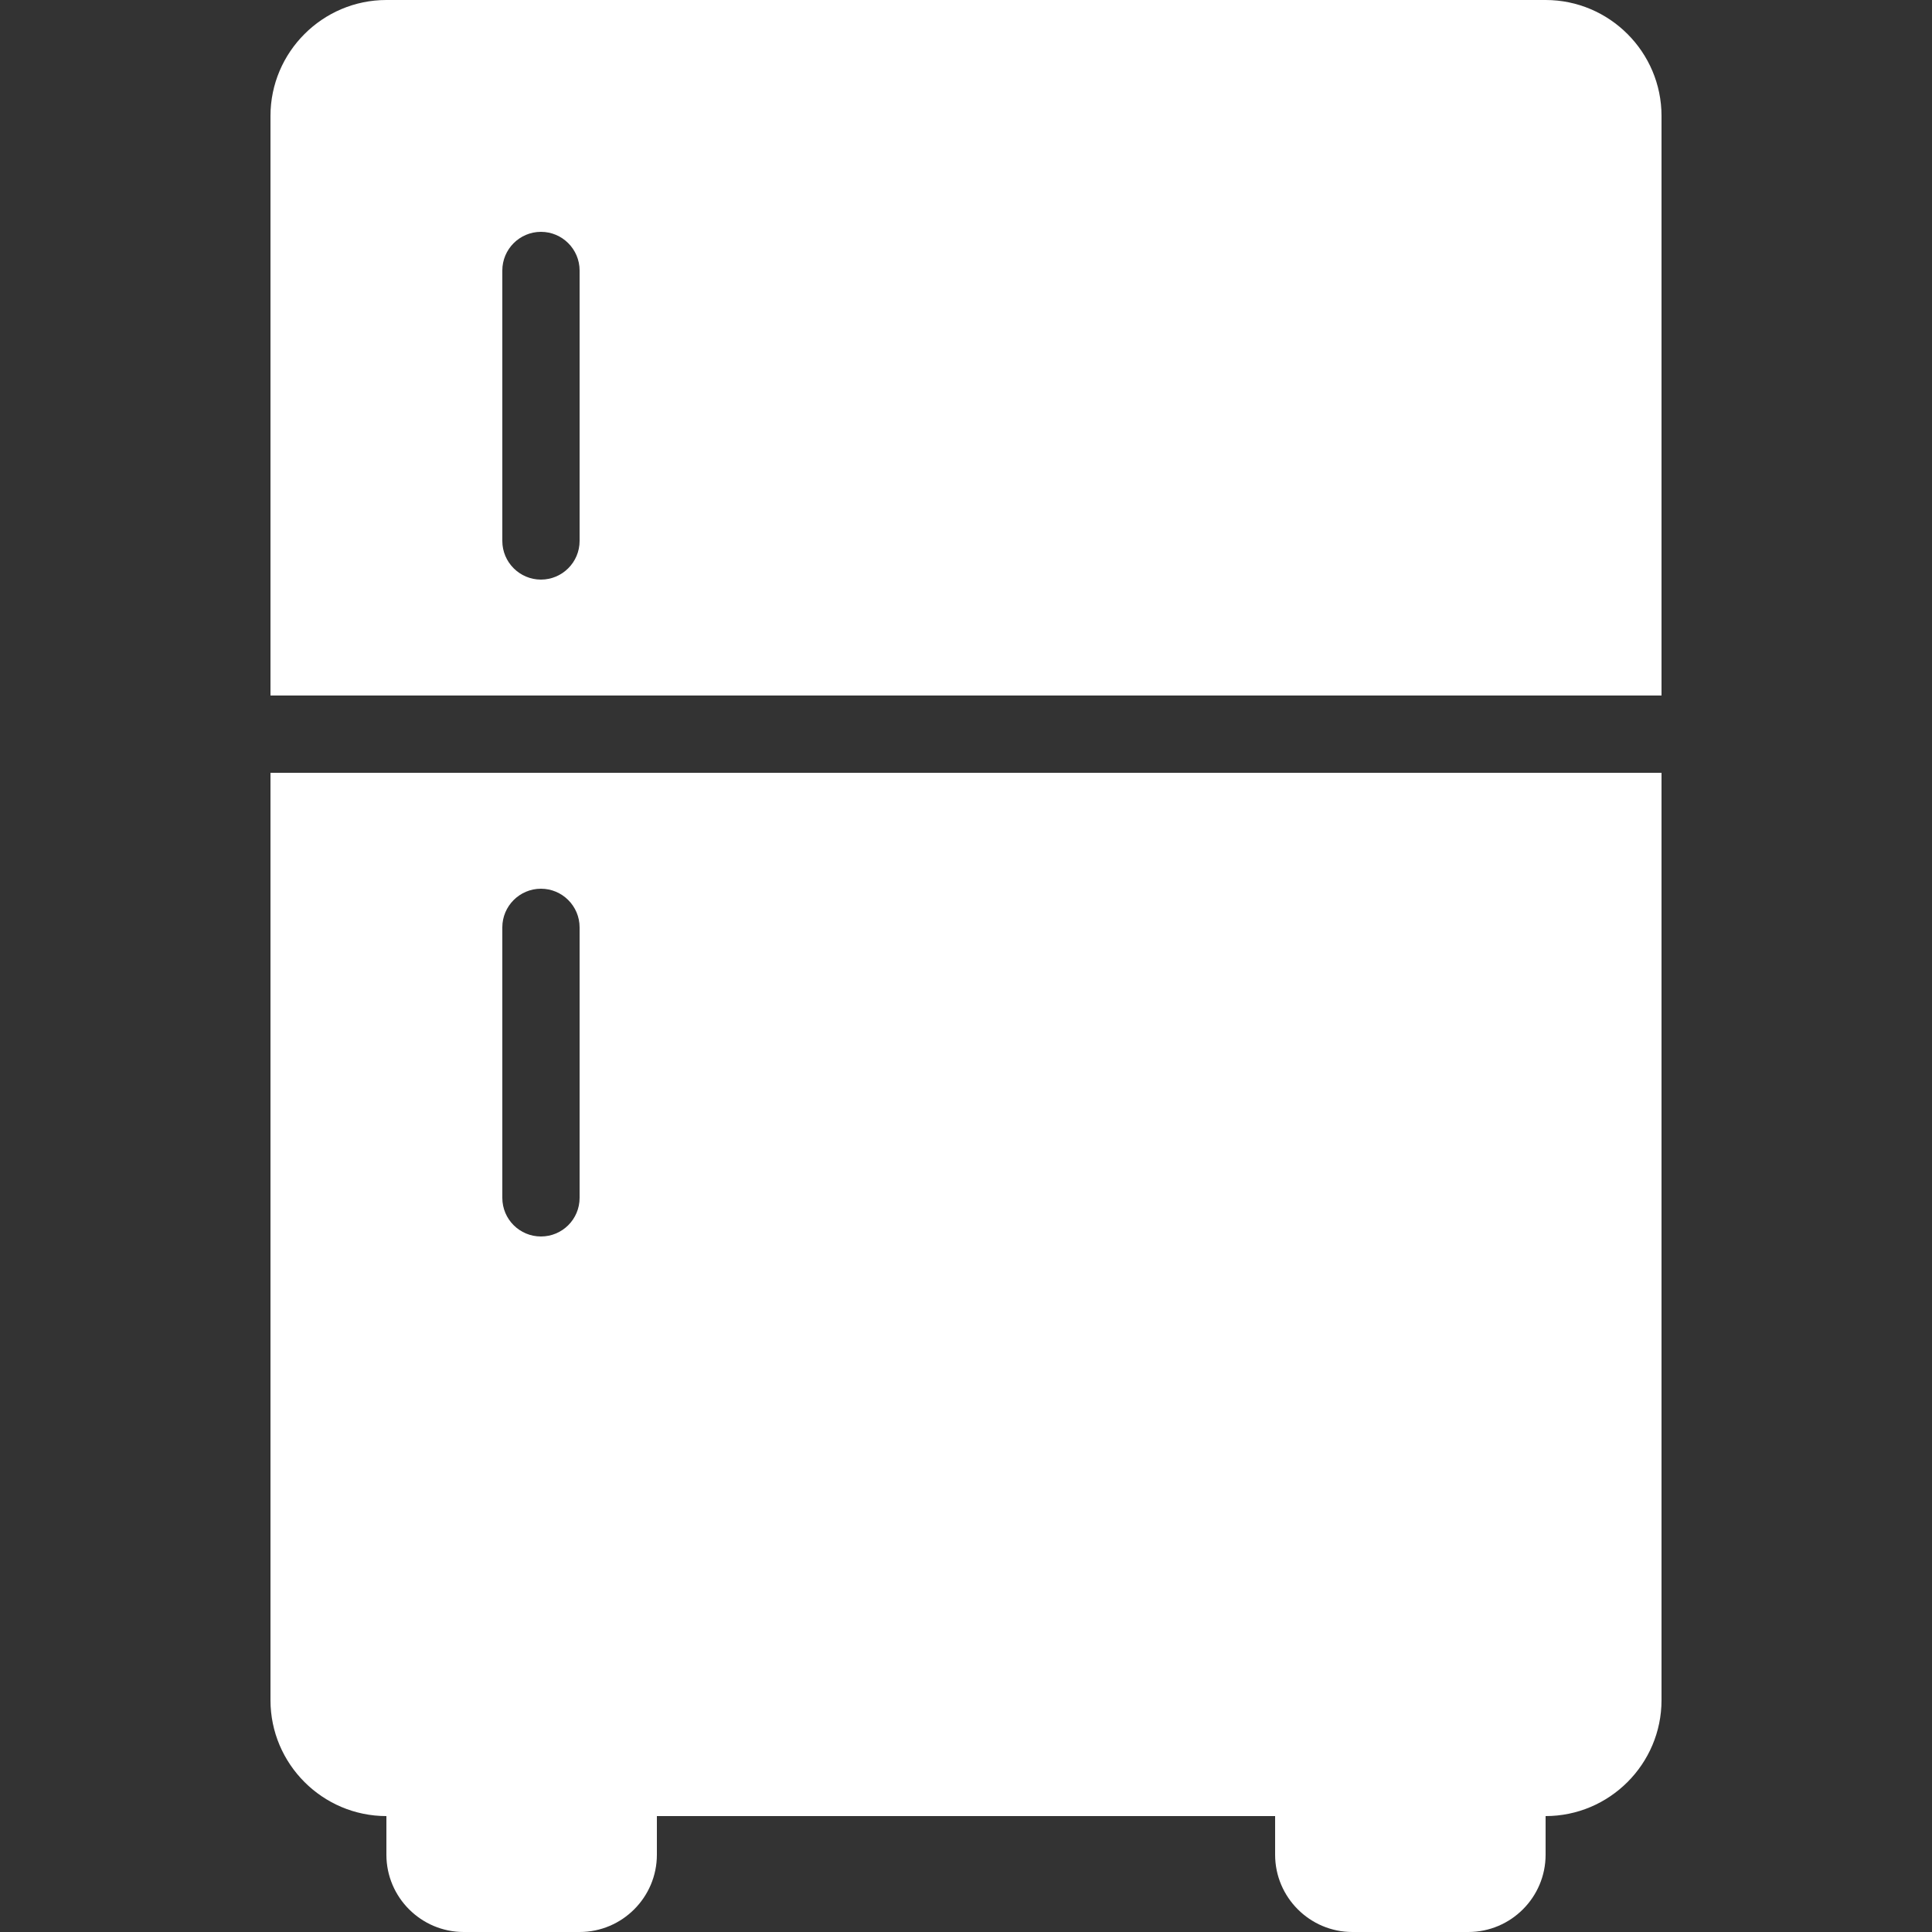 <!DOCTYPE svg PUBLIC "-//W3C//DTD SVG 1.1//EN" "http://www.w3.org/Graphics/SVG/1.1/DTD/svg11.dtd">
<!-- Uploaded to: SVG Repo, www.svgrepo.com, Transformed by: SVG Repo Mixer Tools -->
<svg fill="#ffffff" width="800px" height="800px" viewBox="0 0 50 50" xmlns="http://www.w3.org/2000/svg" xmlns:xlink="http://www.w3.org/1999/xlink">
<rect x="0" y="0" width="50" height="50" fill="#333333" stroke="none"/>
<g id="SVGRepo_bgCarrier" stroke-width="0"/>
<g id="SVGRepo_tracerCarrier" stroke-linecap="round" stroke-linejoin="round"/>
<g id="SVGRepo_iconCarrier">
<path d="M10 0C8.348 0 7 1.348 7 3L7 18L43 18L43 3C43 1.348 41.652 0 40 0 Z M 14 6C14.551 6 15 6.449 15 7L15 14C15 14.551 14.551 15 14 15C13.449 15 13 14.551 13 14L13 7C13 6.449 13.449 6 14 6 Z M 7 20L7 44C7 45.652 8.348 47 10 47L10 48C10 49.102 10.898 50 12 50L15 50C16.102 50 17 49.102 17 48L17 47L33 47L33 48C33 49.102 33.898 50 35 50L38 50C39.102 50 40 49.102 40 48L40 47C41.652 47 43 45.652 43 44L43 20 Z M 14 23C14.551 23 15 23.449 15 24L15 31C15 31.555 14.551 32 14 32C13.449 32 13 31.555 13 31L13 24C13 23.449 13.449 23 14 23Z"/>
</g>
</svg>